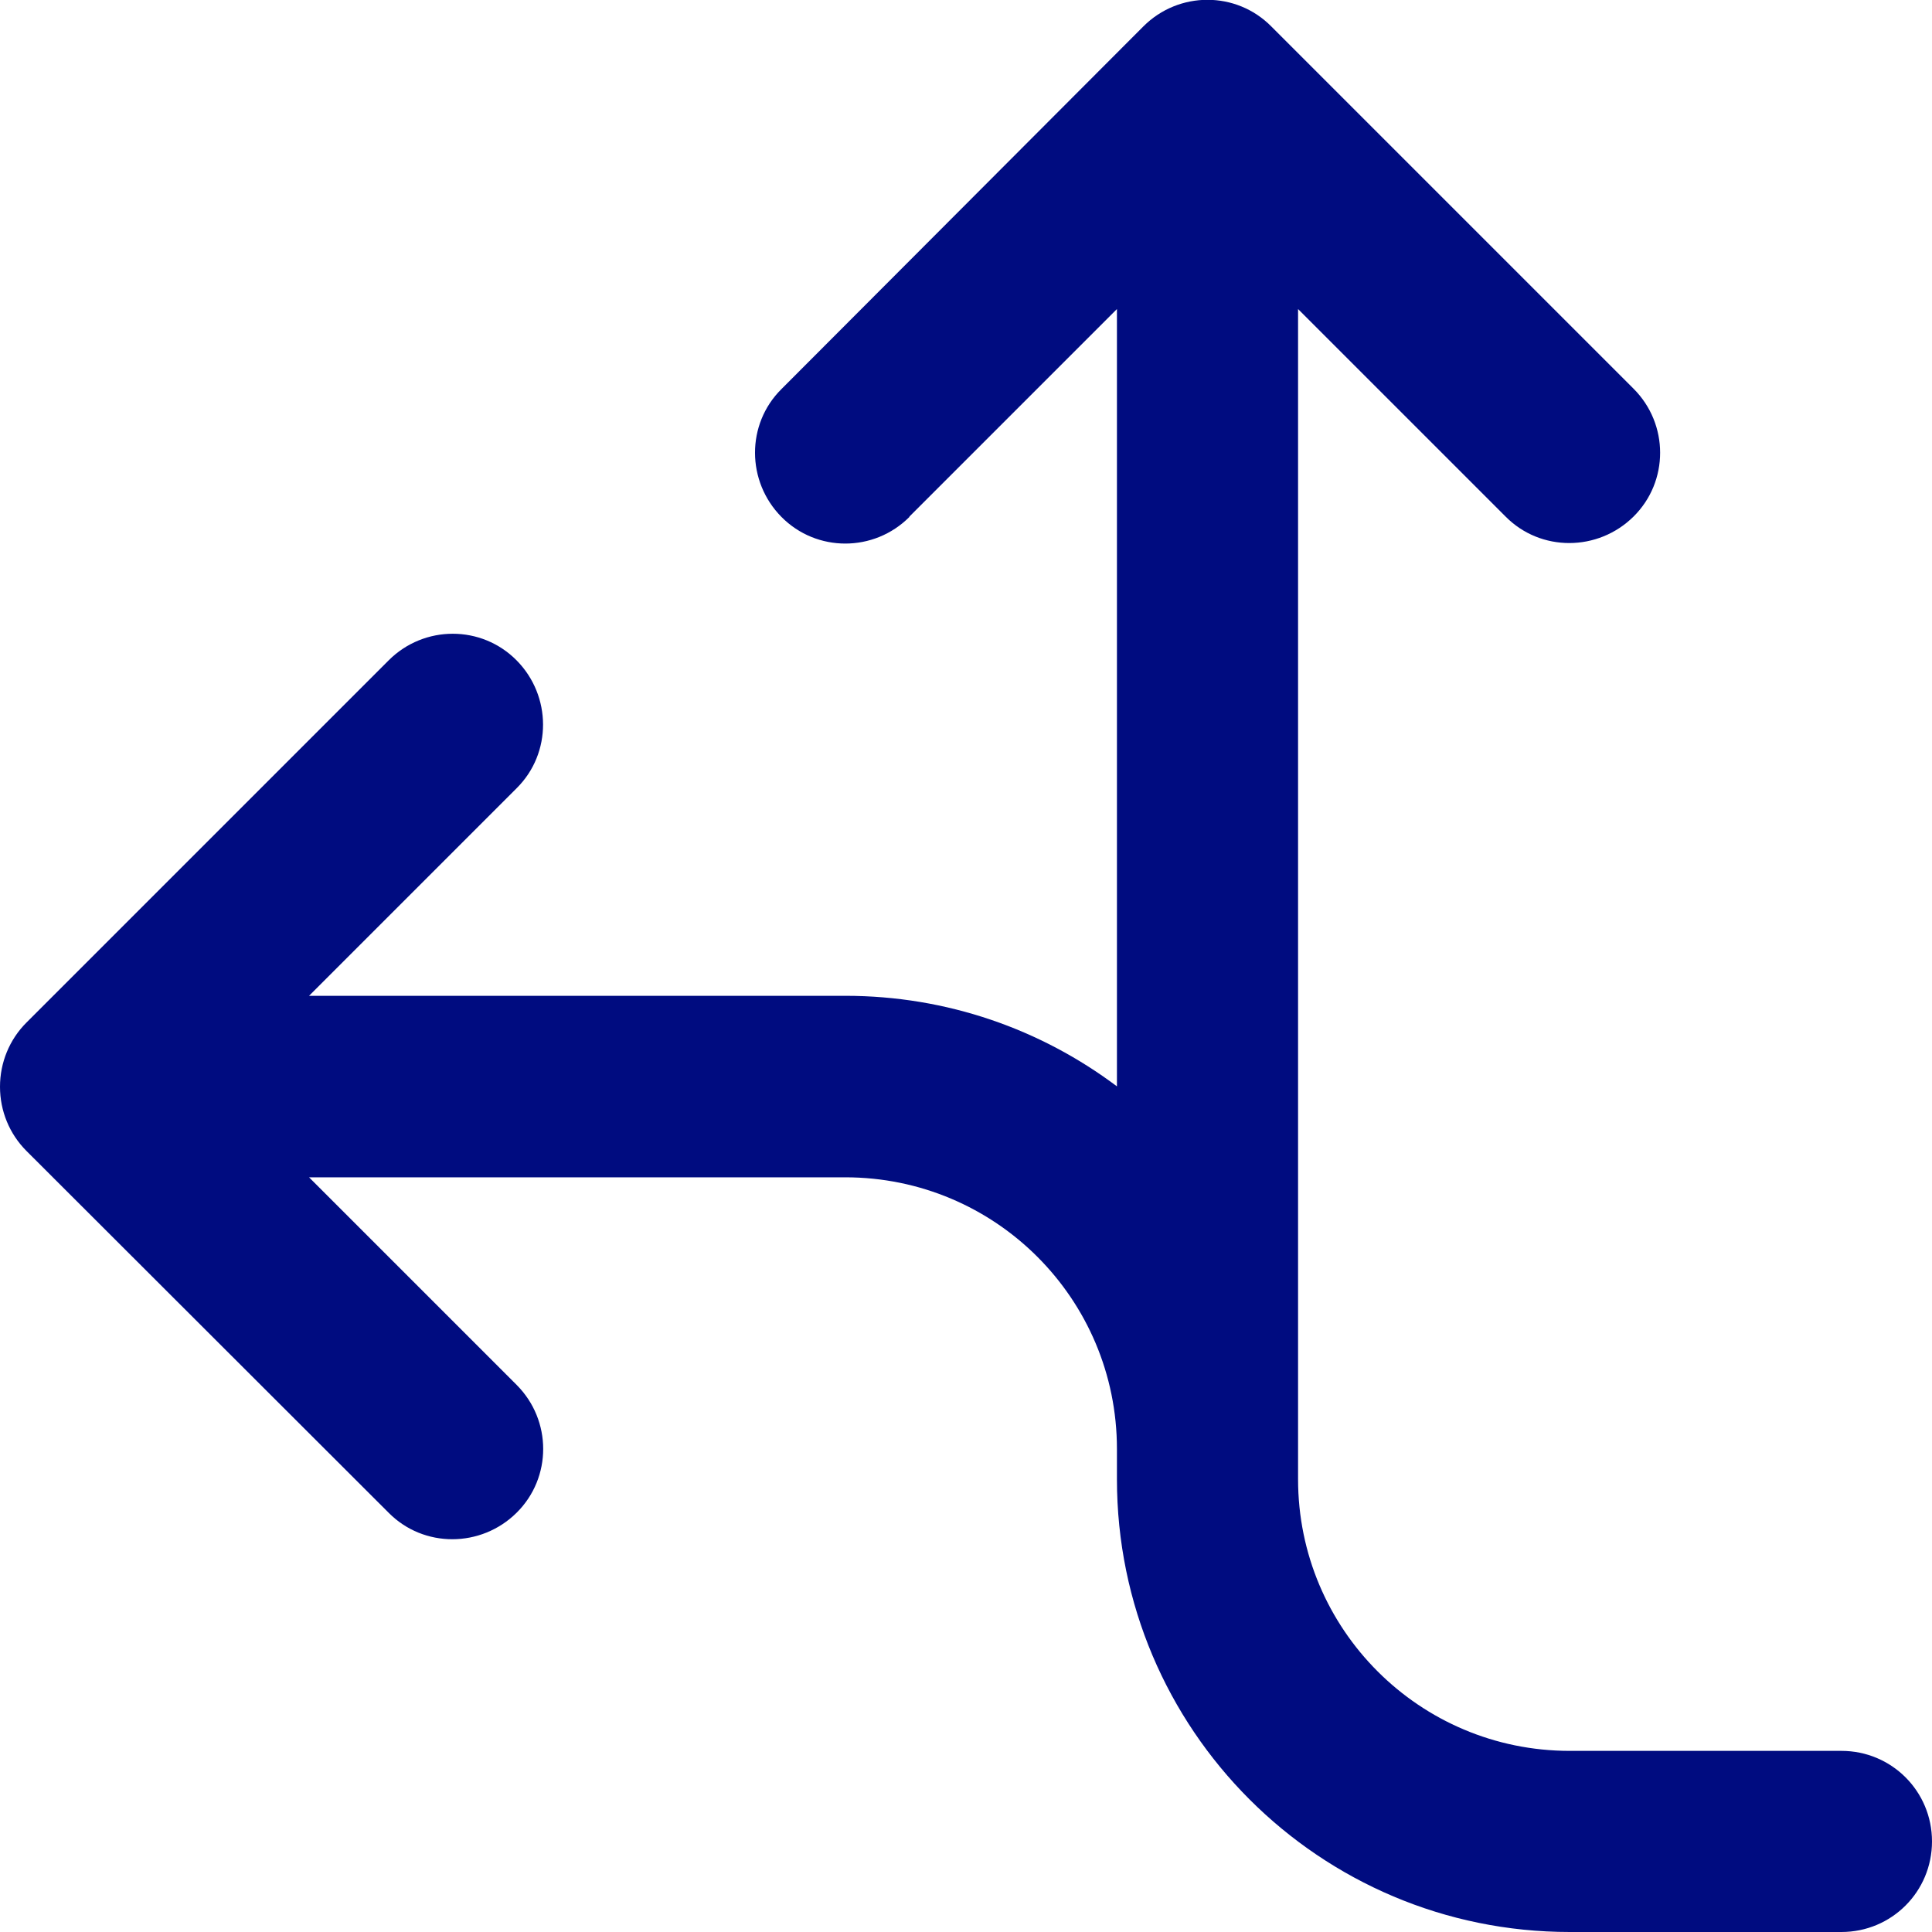 <?xml version="1.0" encoding="utf-8"?>
<svg xmlns="http://www.w3.org/2000/svg" xmlns:xlink="http://www.w3.org/1999/xlink" version="1.1" id="Layer_1" x="0px" y="0px" width="50" height="50" viewBox="0 0 512 512" style="enable-background:new 0 0 512 512;" xml:space="preserve">
<style type="text/css">
	.st0{fill:#000C80;}
</style>
<path class="st0" d="M241,137c-9.4,9.4-24.6,9.4-33.9,0s-9.4-24.6,0-33.9L303,7c9.4-9.4,24.6-9.4,33.9,0l96,96  c9.4,9.4,9.4,24.6,0,33.9s-24.6,9.4-33.9,0l-55-55V384v8c0,39.8,32.2,72,72,72h72c13.3,0,24,10.7,24,24s-10.7,24-24,24h-72  c-66.3,0-120-53.7-120-120v-8c0-39.8-32.2-72-72-72H81.9l55,55c9.4,9.4,9.4,24.6,0,33.9s-24.6,9.4-33.9,0L7,305  c-4.5-4.5-7-10.6-7-17s2.5-12.5,7-17l96-96c9.4-9.4,24.6-9.4,33.9,0s9.4,24.6,0,33.9l-55,55H224c27,0,51.9,8.9,72,24v-206l-55,55  V137z"/>
</svg>
